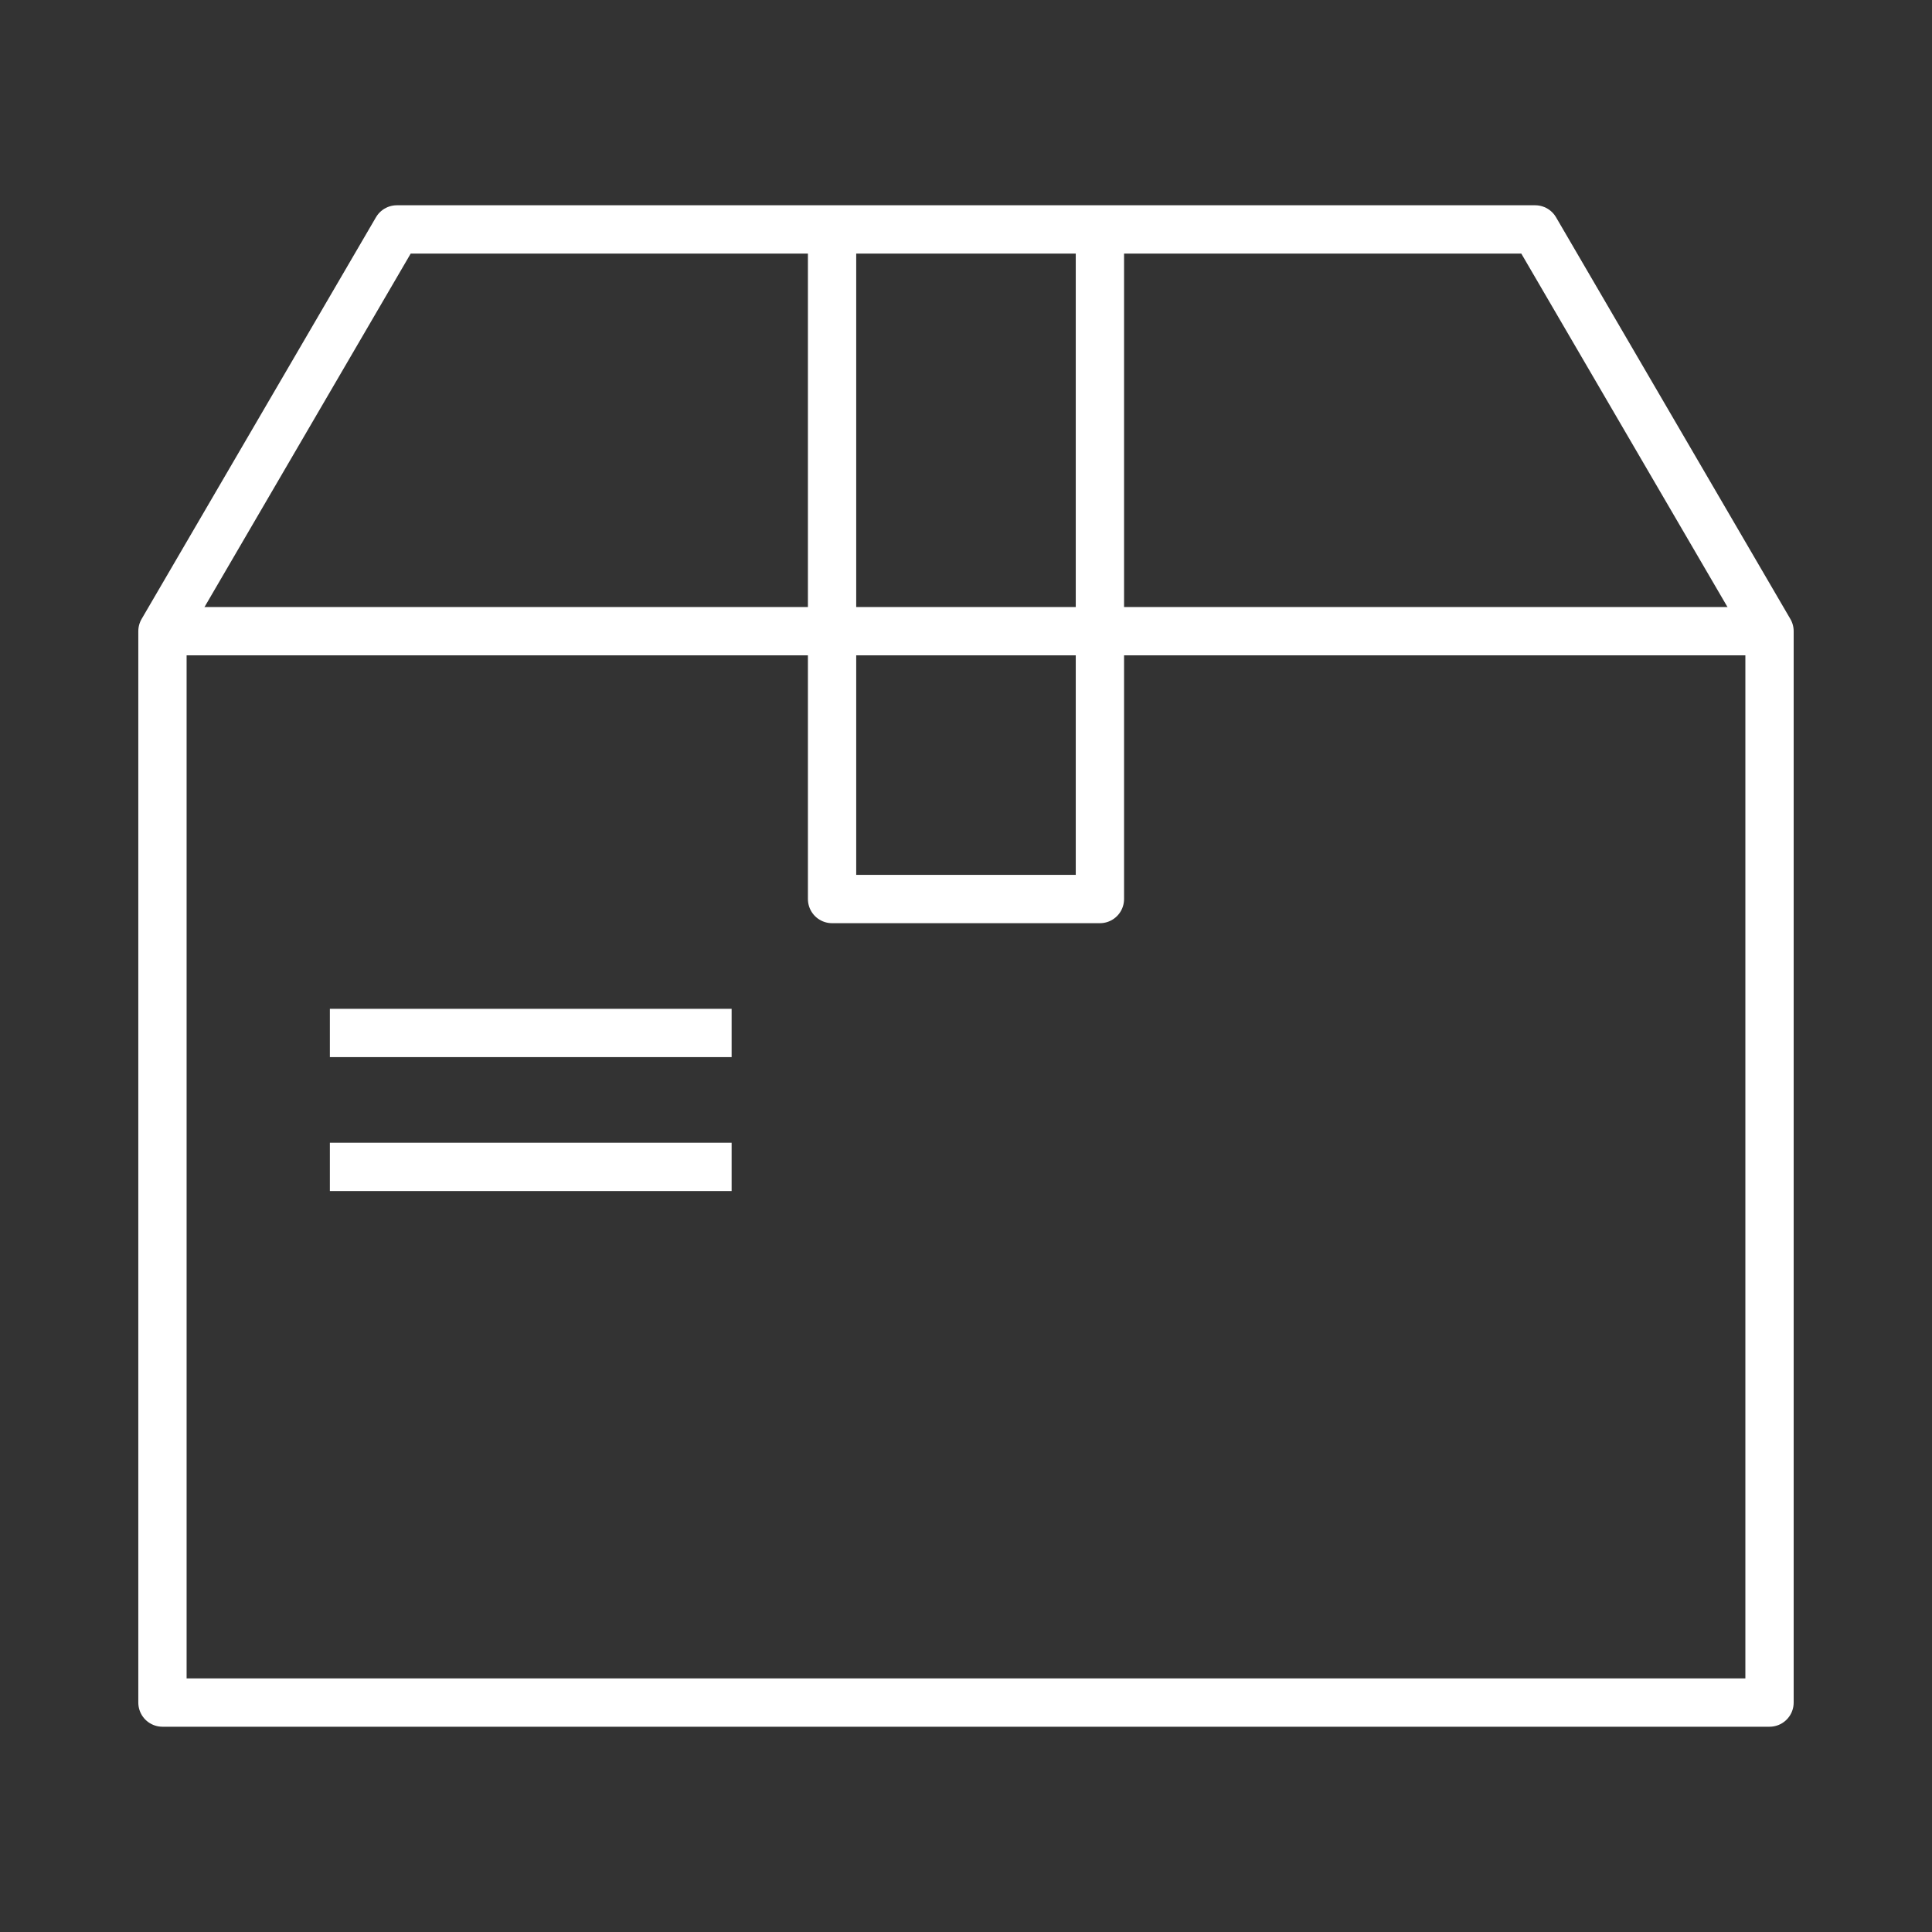 <?xml version="1.0" encoding="UTF-8"?> <svg xmlns="http://www.w3.org/2000/svg" xmlns:xlink="http://www.w3.org/1999/xlink" width="80px" height="80px" viewBox="0 0 80 80" version="1.1"><rect x="0" y="0" width="80" height="80" fill="#333333" stroke="none"/><!-- Generator: Sketch 61.1 (89650) - https://sketch.com --><title>Box-ICO</title><desc>Created with Sketch.</desc><g id="Box-ICO" stroke="none" stroke-width="1" fill="none" fill-rule="evenodd"><g transform="translate(6.727, 9.5)" stroke="#FFFFFF" stroke-width="2"><g id="Group-7"><line x1="0" y1="16.636" x2="66.545" y2="16.636" id="Stroke-1"></line><polygon id="Stroke-3" stroke-linejoin="round" points="66.545 16.636 66.545 61 0 61 0 16.636 9.705 0 56.841 0"></polygon><polyline id="Stroke-5" stroke-linejoin="round" points="27.727 0 27.727 27.727 38.818 27.727 38.818 0"></polyline></g><line x1="6.932" y1="33.273" x2="23.568" y2="33.273" id="Stroke-8"></line><line x1="6.932" y1="38.818" x2="23.568" y2="38.818" id="Stroke-9"></line></g></g></svg> 